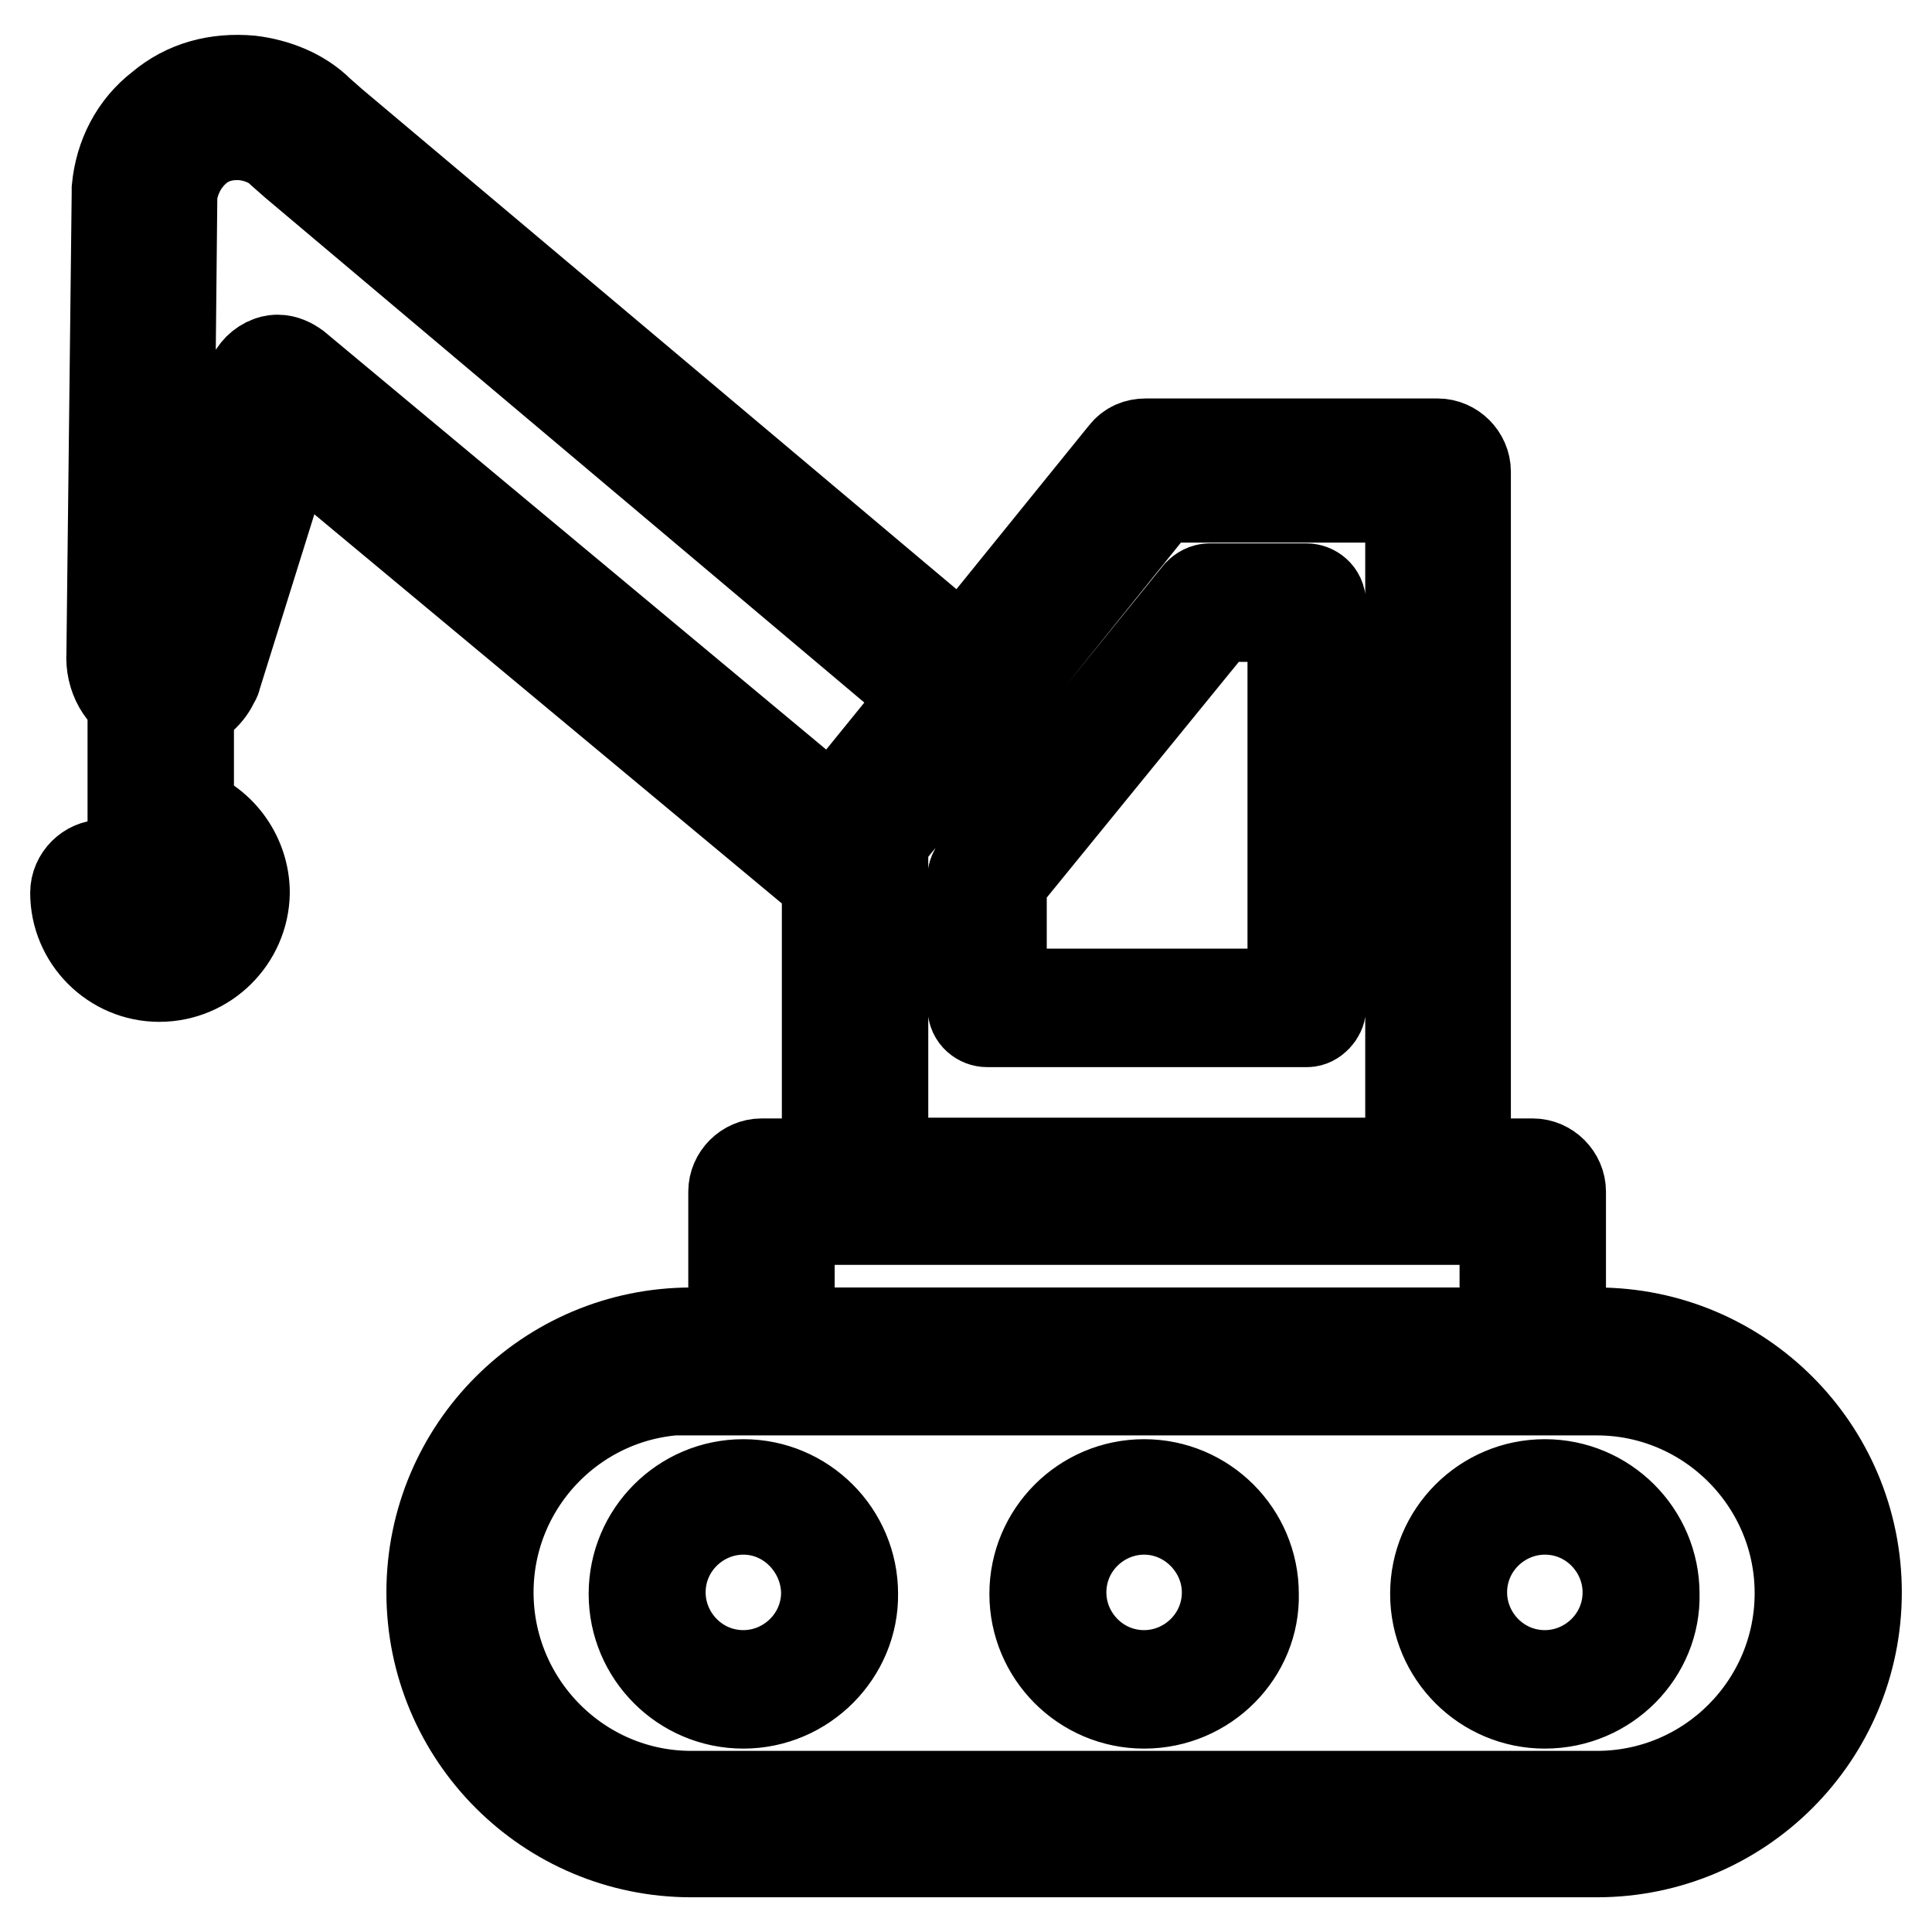 <?xml version="1.0" encoding="utf-8"?>
<!-- Svg Vector Icons : http://www.onlinewebfonts.com/icon -->
<!DOCTYPE svg PUBLIC "-//W3C//DTD SVG 1.1//EN" "http://www.w3.org/Graphics/SVG/1.1/DTD/svg11.dtd">
<svg version="1.1" xmlns="http://www.w3.org/2000/svg" xmlns:xlink="http://www.w3.org/1999/xlink" x="0px" y="0px" viewBox="0 0 256 256" enable-background="new 0 0 256 256" xml:space="preserve">
<g> <path stroke-width="12" fill-opacity="0" stroke="#000000"  d="M190.6,161.6h-77.3c-2,0-3.7-1.7-3.7-3.7v-47.8c0-0.9,0.4-1.7,0.7-2.2L149,60.1c0.7-0.9,1.7-1.3,2.8-1.3 h38.7c2,0,3.7,1.7,3.7,3.7V158C194.3,159.9,192.7,161.6,190.6,161.6L190.6,161.6z M117,154.1h69.9V65.9h-33.3L117,111.4V154.1z  M173.2,135.4h-42.4c-0.9,0-1.9-0.7-1.9-1.9v-17.3c0-0.4,0.2-0.7,0.4-1.1l29.5-36.4c0.4-0.4,0.9-0.7,1.5-0.7h12.8 c0.9,0,1.9,0.7,1.9,1.9v53.7C175,134.4,174.1,135.4,173.2,135.4z M132.6,131.7h38.7v-50h-10l-28.6,35.1V131.7z M203.1,184.1H100.9 c-2,0-3.7-1.7-3.7-3.7v-22.5c0-2,1.7-3.7,3.7-3.7h102.2c2,0,3.7,1.7,3.7,3.7v22.7C206.8,182.4,205.1,184.1,203.1,184.1z  M104.6,176.8h94.8v-15.2h-94.8V176.8z M211.6,245.4h-120c-19,0-34.4-15.4-34.4-34.4c0-19,15.4-34.4,34.4-34.4h120 c19,0,34.4,15.4,34.4,34.4C246,230,230.6,245.4,211.6,245.4z M91.6,184.1c-14.9,0-26.9,12.1-26.9,26.9S76.7,238,91.6,238h120 c14.9,0,26.9-12.1,26.9-26.9s-12.1-26.9-26.9-26.9H91.6z M204.7,225.7c-8,0-14.5-6.5-14.5-14.5c0-8,6.5-14.5,14.5-14.5 c8,0,14.5,6.5,14.5,14.5C219.4,219,212.9,225.7,204.7,225.7z M204.7,200c-5.9,0-11,4.8-11,11c0,5.9,4.8,11,11,11 c5.9,0,11-4.8,11-11C215.7,205.1,210.9,200,204.7,200z M151.6,225.7c-8,0-14.5-6.5-14.5-14.5c0-8,6.5-14.5,14.5-14.5 c8,0,14.5,6.5,14.5,14.5C166.3,219,159.8,225.7,151.6,225.7z M151.6,200c-5.9,0-11,4.8-11,11c0,5.9,4.8,11,11,11 c5.9,0,11-4.8,11-11C162.6,205.1,157.7,200,151.6,200z M98.5,225.7c-8,0-14.5-6.5-14.5-14.5c0-8,6.5-14.5,14.5-14.5 c8,0,14.5,6.5,14.5,14.5C113.1,219,106.6,225.7,98.5,225.7z M98.5,200c-5.9,0-11,4.8-11,11c0,5.9,4.8,11,11,11c5.9,0,11-4.8,11-11 C109.4,205.1,104.6,200,98.5,200z M113.3,118.7c-0.7,0-1.5-0.2-2.2-0.7c-0.6-0.4-0.9-0.7-1.5-1.1l-71-59.1l-10,32 c0,0.2-0.2,0.4-0.2,0.4c-0.7,1.7-2.2,3-4.1,3.7c-1.9,0.7-3.7,0.6-5.4-0.2c-2.8-1.3-4.3-4.1-4.1-7.1l0.7-61.1V25 c0.4-4.3,2.4-8.2,5.8-10.8c3.3-2.8,7.4-3.9,11.9-3.5c3.3,0.4,6.7,1.7,9.1,4.1l1.7,1.5l86.4,72.7c1.5,1.3,1.7,3.5,0.6,5.2L117,111.4 v3.7c0,1.3-0.7,2.6-2,3.3C114.4,118.7,113.9,118.7,113.3,118.7L113.3,118.7z M36.8,47.7c0.9,0,1.7,0.4,2.4,0.9l71.2,59.3v-0.2 l12.5-15.4L39,21.6l-1.7-1.5c-1.3-1.3-3.2-2-5-2.2c-2.4-0.2-4.6,0.4-6.3,1.9c-1.7,1.5-2.8,3.5-3.2,5.9l-0.6,59.7l11.1-35.1 c0.4-1.1,1.3-2,2.4-2.4C36.2,47.7,36.6,47.7,36.8,47.7z M21.1,129.4c-6.1,0-11.1-5-11.1-11.1c0-2,1.7-3.7,3.7-3.7 c2,0,3.7,1.7,3.7,3.7s1.7,3.9,3.9,3.9c2,0,3.9-1.7,3.9-3.9c0-2-1.7-3.9-3.9-3.9c-2,0-3.7-1.7-3.7-3.7V90.2c0-2,1.7-3.7,3.7-3.7 s3.7,1.7,3.7,3.7v17.5c4.3,1.5,7.4,5.8,7.4,10.6C32.3,124.4,27.3,129.4,21.1,129.4z"/></g>
</svg>